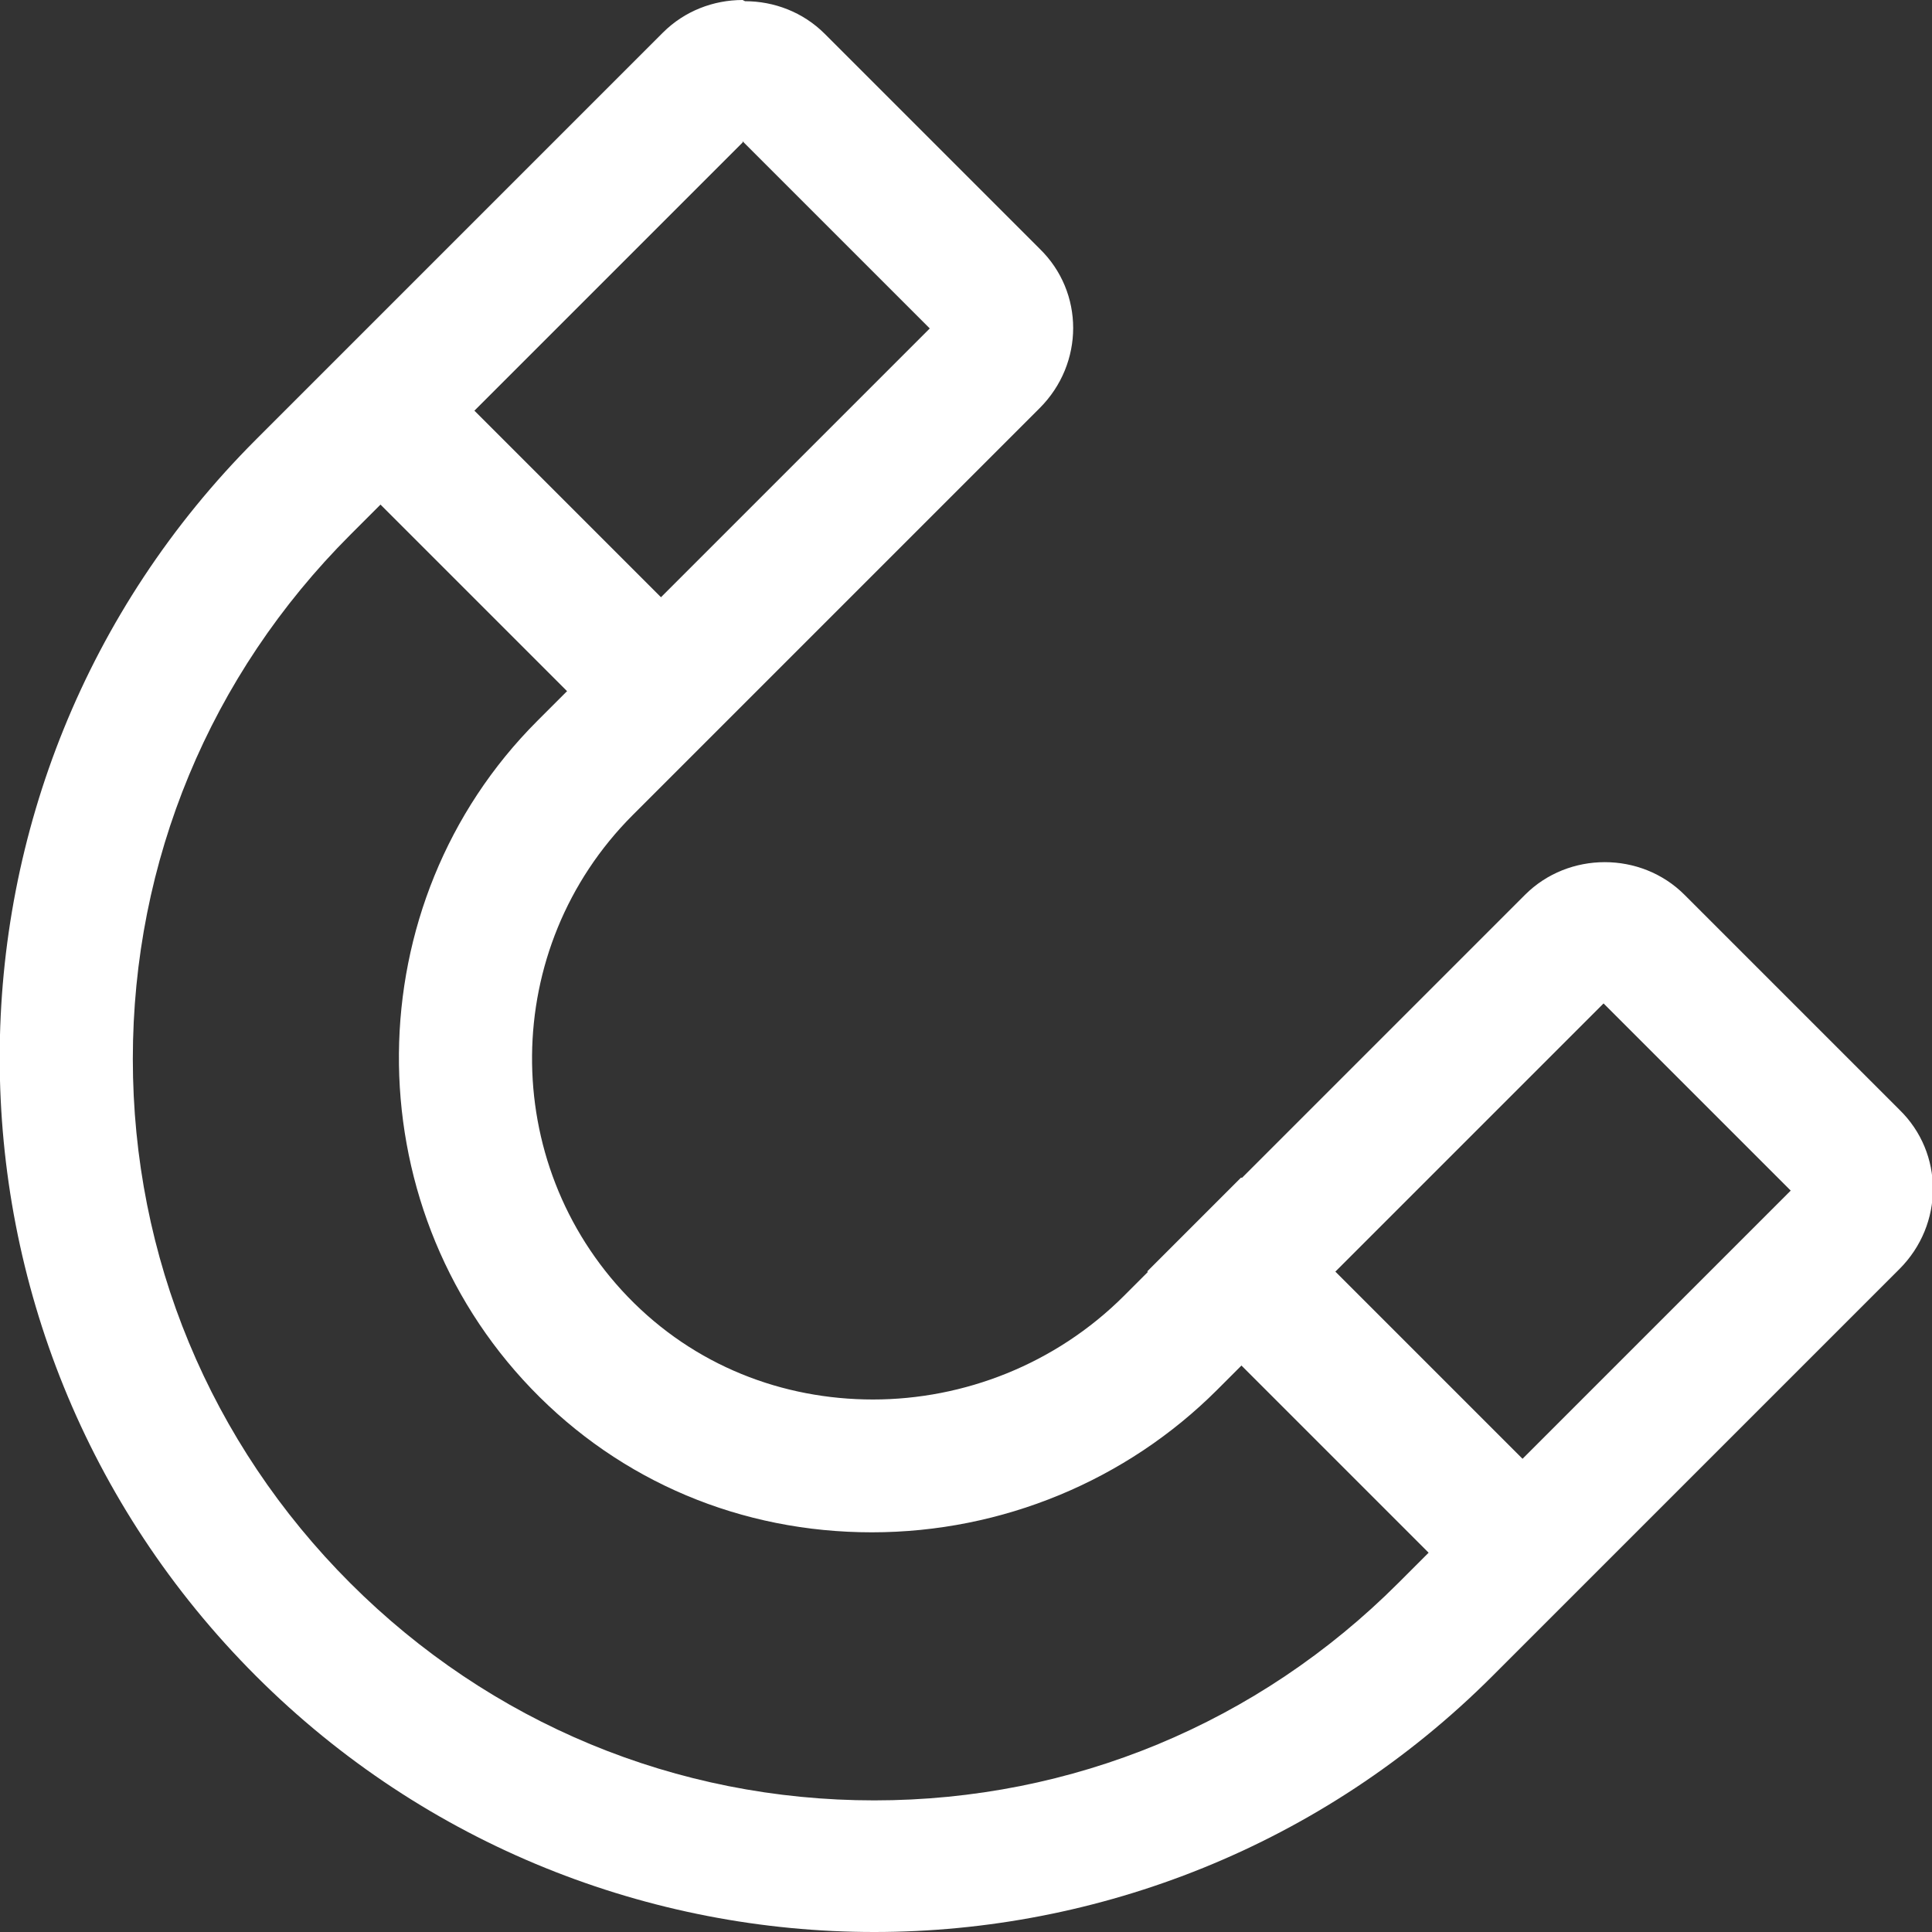 <?xml version="1.0" encoding="UTF-8"?>
<svg id="uuid-dd626a24-c2a0-4029-8676-ea77a762218f" data-name="Calque 1" xmlns="http://www.w3.org/2000/svg" viewBox="0 0 16 16"><rect x="0" y="0" width="16" height="16" fill="#333333" stroke="none"/>
  <defs>
    <style>
      .uuid-086f3ace-d874-4595-b185-eabad3c5f2b9 {
        fill: #fff;
      }

      .uuid-5878f096-8493-4de7-aba0-0827e17ebed1 {
        fill: none;
        stroke: #fff;
        stroke-linejoin: round;
        stroke-width: 1.1px;
      }
    </style>
  </defs>
  <path class="uuid-086f3ace-d874-4595-b185-eabad3c5f2b9" d="M6.27,1.05h0,0M6.15,1.17l1.55,1.55-3.25,3.25c-1.51,1.51-1.53,3.99-.05,5.53.74.77,1.74,1.19,2.82,1.19s2.11-.43,2.86-1.18l3.2-3.2,1.55,1.55-3.25,3.25c-1.16,1.16-2.7,1.8-4.34,1.8s-3.18-.64-4.34-1.8-1.8-2.7-1.8-4.34.64-3.18,1.8-4.34l3.25-3.25M13.4,8.19h0,0M6.15,0c-.24,0-.48.09-.66.27l-3.37,3.37c-2.83,2.83-2.83,7.41,0,10.24,1.41,1.41,3.27,2.12,5.12,2.12s3.71-.71,5.12-2.12c.04-.04,3.37-3.37,3.37-3.37.37-.37.37-.96,0-1.32l-1.78-1.78c-.18-.18-.42-.27-.66-.27s-.48.09-.66.27l-3.32,3.32c-.57.57-1.33.86-2.08.86s-1.48-.28-2.03-.85c-1.07-1.11-1.06-2.89.04-3.99l3.37-3.37c.37-.37.37-.96,0-1.32l-1.78-1.78c-.18-.18-.42-.27-.66-.27h0Z"/>
  <line class="uuid-5878f096-8493-4de7-aba0-0827e17ebed1" x1="5.86" y1="6.11" x2="2.76" y2="3.01"/>
  <line class="uuid-5878f096-8493-4de7-aba0-0827e17ebed1" x1="12.99" y1="13.24" x2="9.89" y2="10.14"/>
</svg>